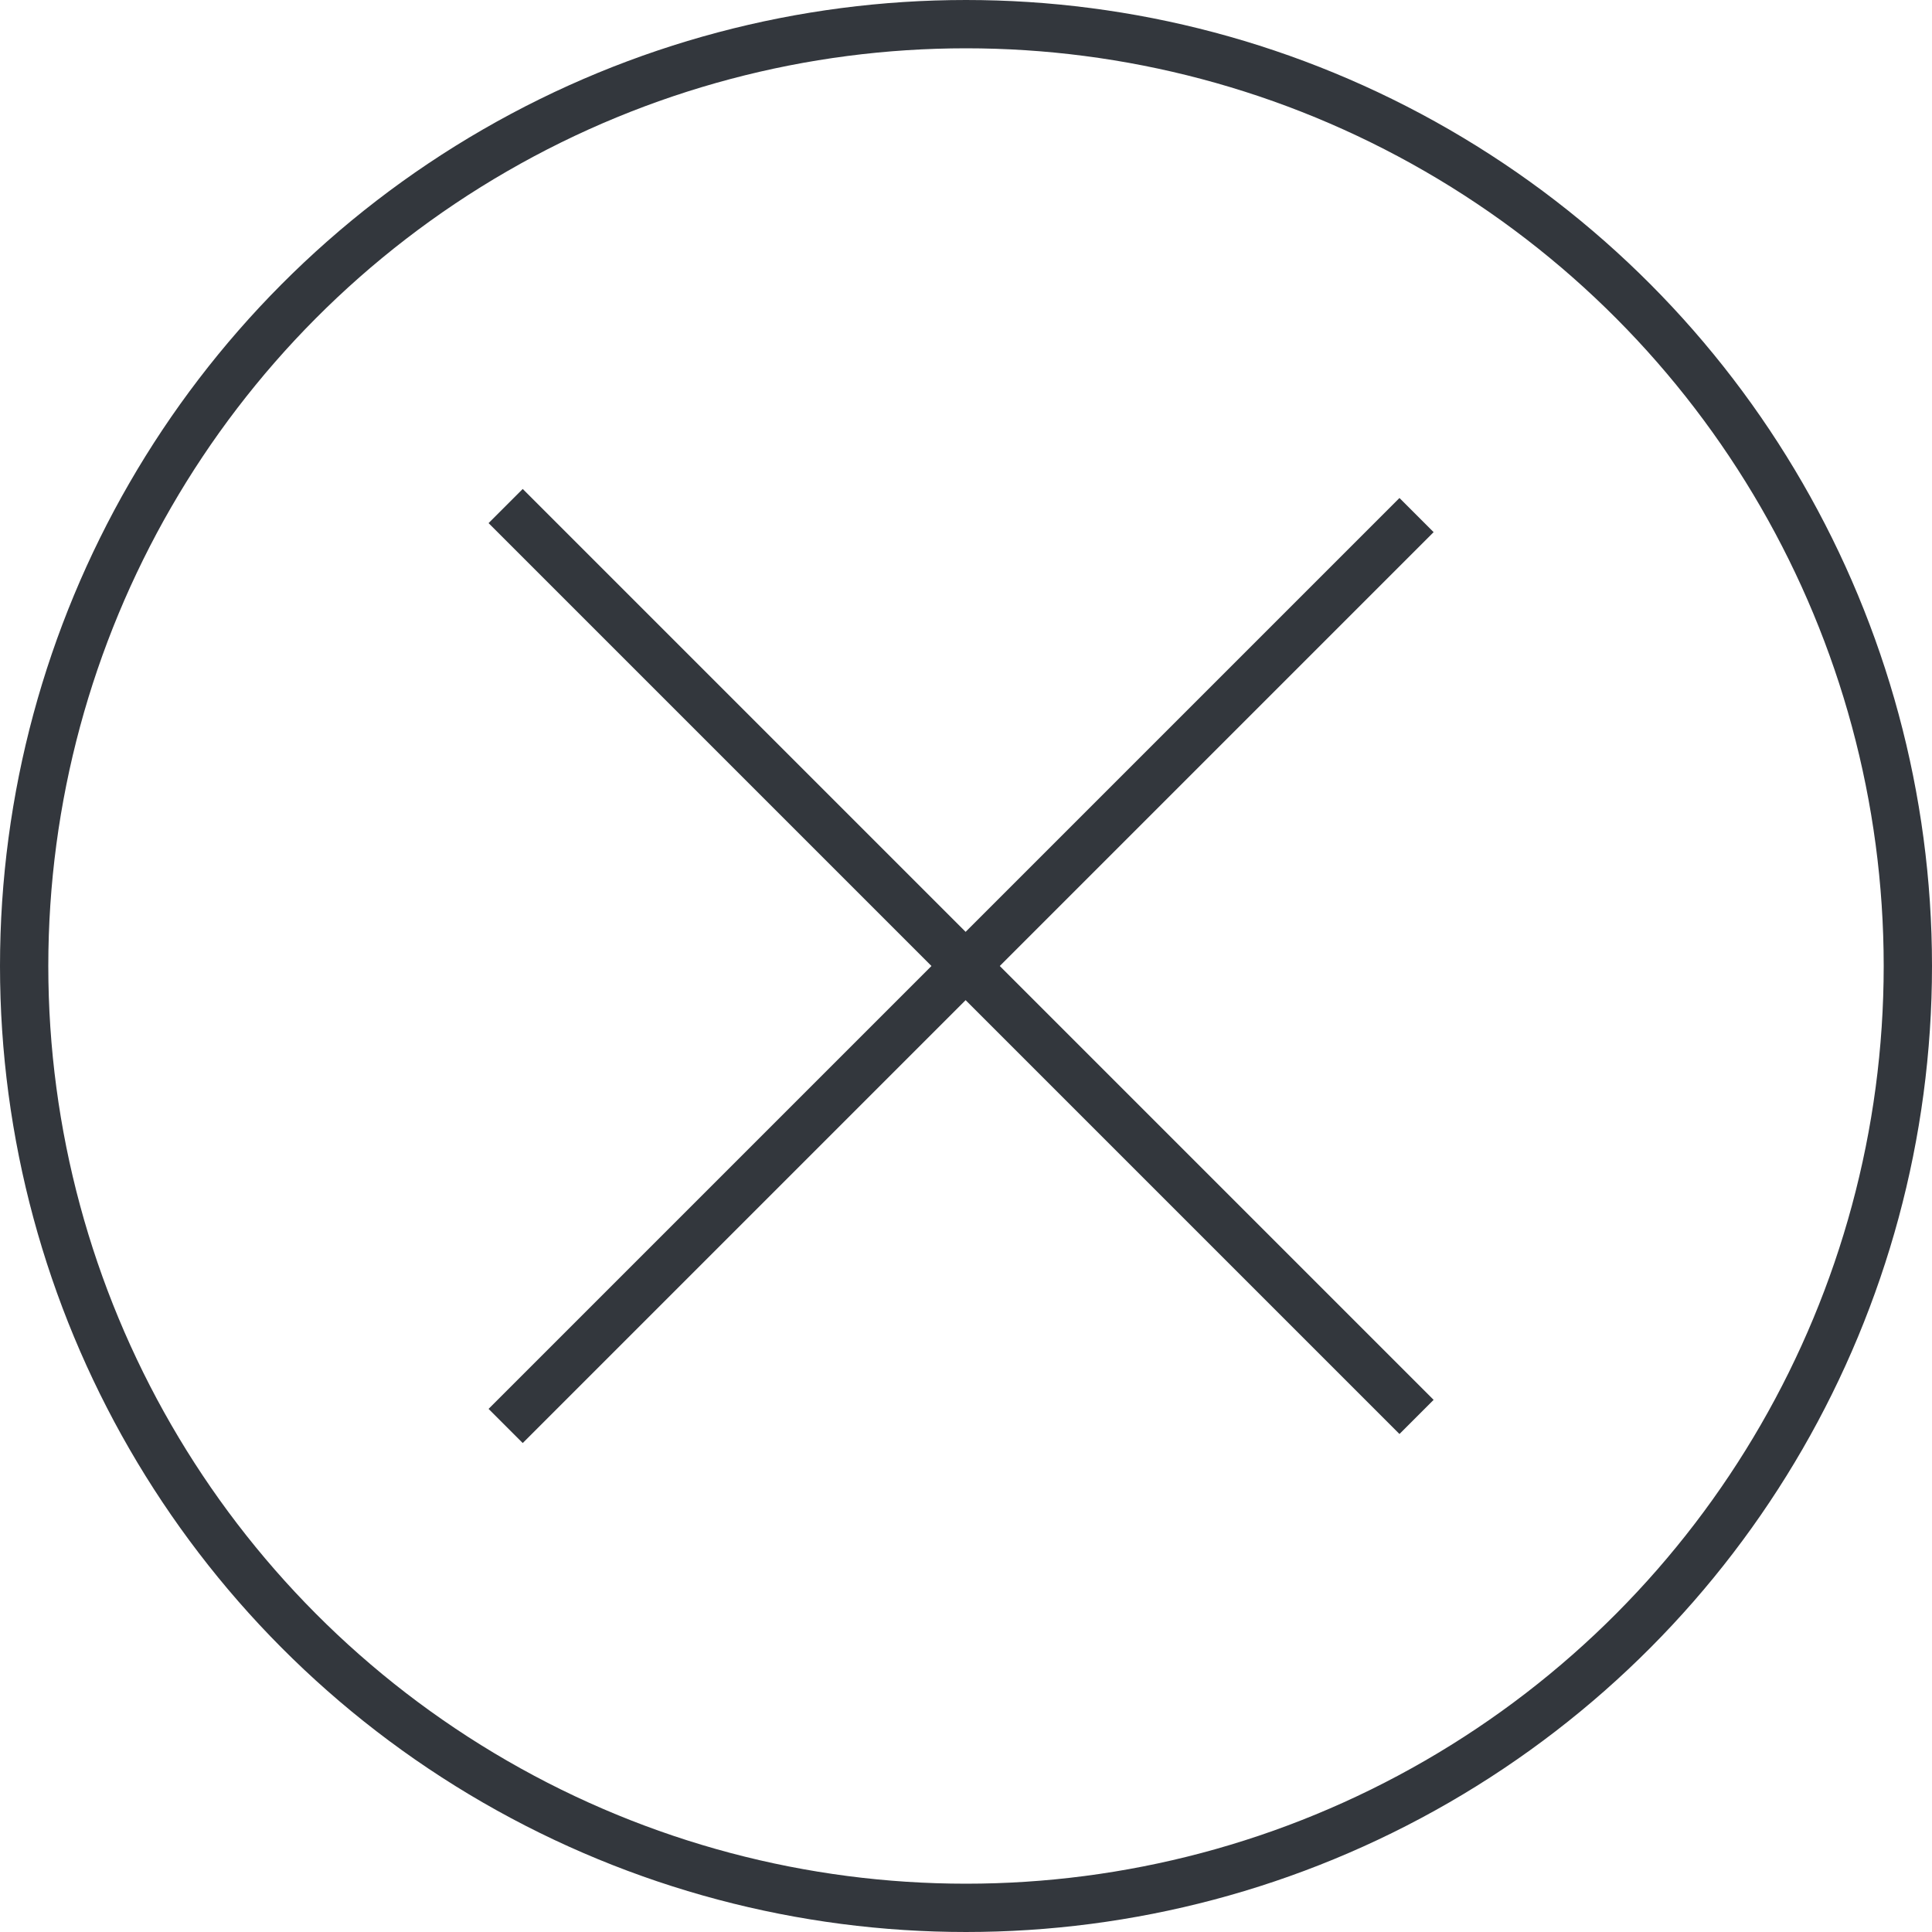<?xml version="1.0" encoding="UTF-8" standalone="no"?>
<svg
   fill="none"
   version="1.1"
   id="svg1"
   sodipodi:docname="main32.svg"
   width="40"
   height="40"
   inkscape:version="1.3.2 (091e20e, 2023-11-25, custom)"
   xmlns:inkscape="http://www.inkscape.org/namespaces/inkscape"
   xmlns:sodipodi="http://sodipodi.sourceforge.net/DTD/sodipodi-0.dtd"
   xmlns="http://www.w3.org/2000/svg"
   xmlns:svg="http://www.w3.org/2000/svg">
  <defs
     id="defs1" />
  <sodipodi:namedview
     id="namedview1"
     pagecolor="#ffffff"
     bordercolor="#000000"
     borderopacity="0.25"
     inkscape:showpageshadow="2"
     inkscape:pageopacity="0.0"
     inkscape:pagecheckerboard="0"
     inkscape:deskcolor="#d1d1d1"
     inkscape:zoom="2.3383333"
     inkscape:cx="138.3464"
     inkscape:cy="91.304348"
     inkscape:window-width="1920"
     inkscape:window-height="1009"
     inkscape:window-x="-8"
     inkscape:window-y="-8"
     inkscape:window-maximized="1"
     inkscape:current-layer="svg1" />
  <circle
     id="Эллипс 13"
     cx="20"
     cy="20"
     r="19.5"
     stroke="#33373d"
     stroke-opacity="1"
     stroke-width="1" />
  <line
     id="Линия 23"
     x1="29.328"
     y1="10.664"
     x2="10.469"
     y2="29.523"
     stroke="#33373d"
     stroke-opacity="1"
     stroke-width="1" />
  <line
     id="Линия 24"
     x1="29.328"
     y1="29.336"
     x2="10.469"
     y2="10.477"
     stroke="#33373d"
     stroke-opacity="1"
     stroke-width="1" />
</svg>
